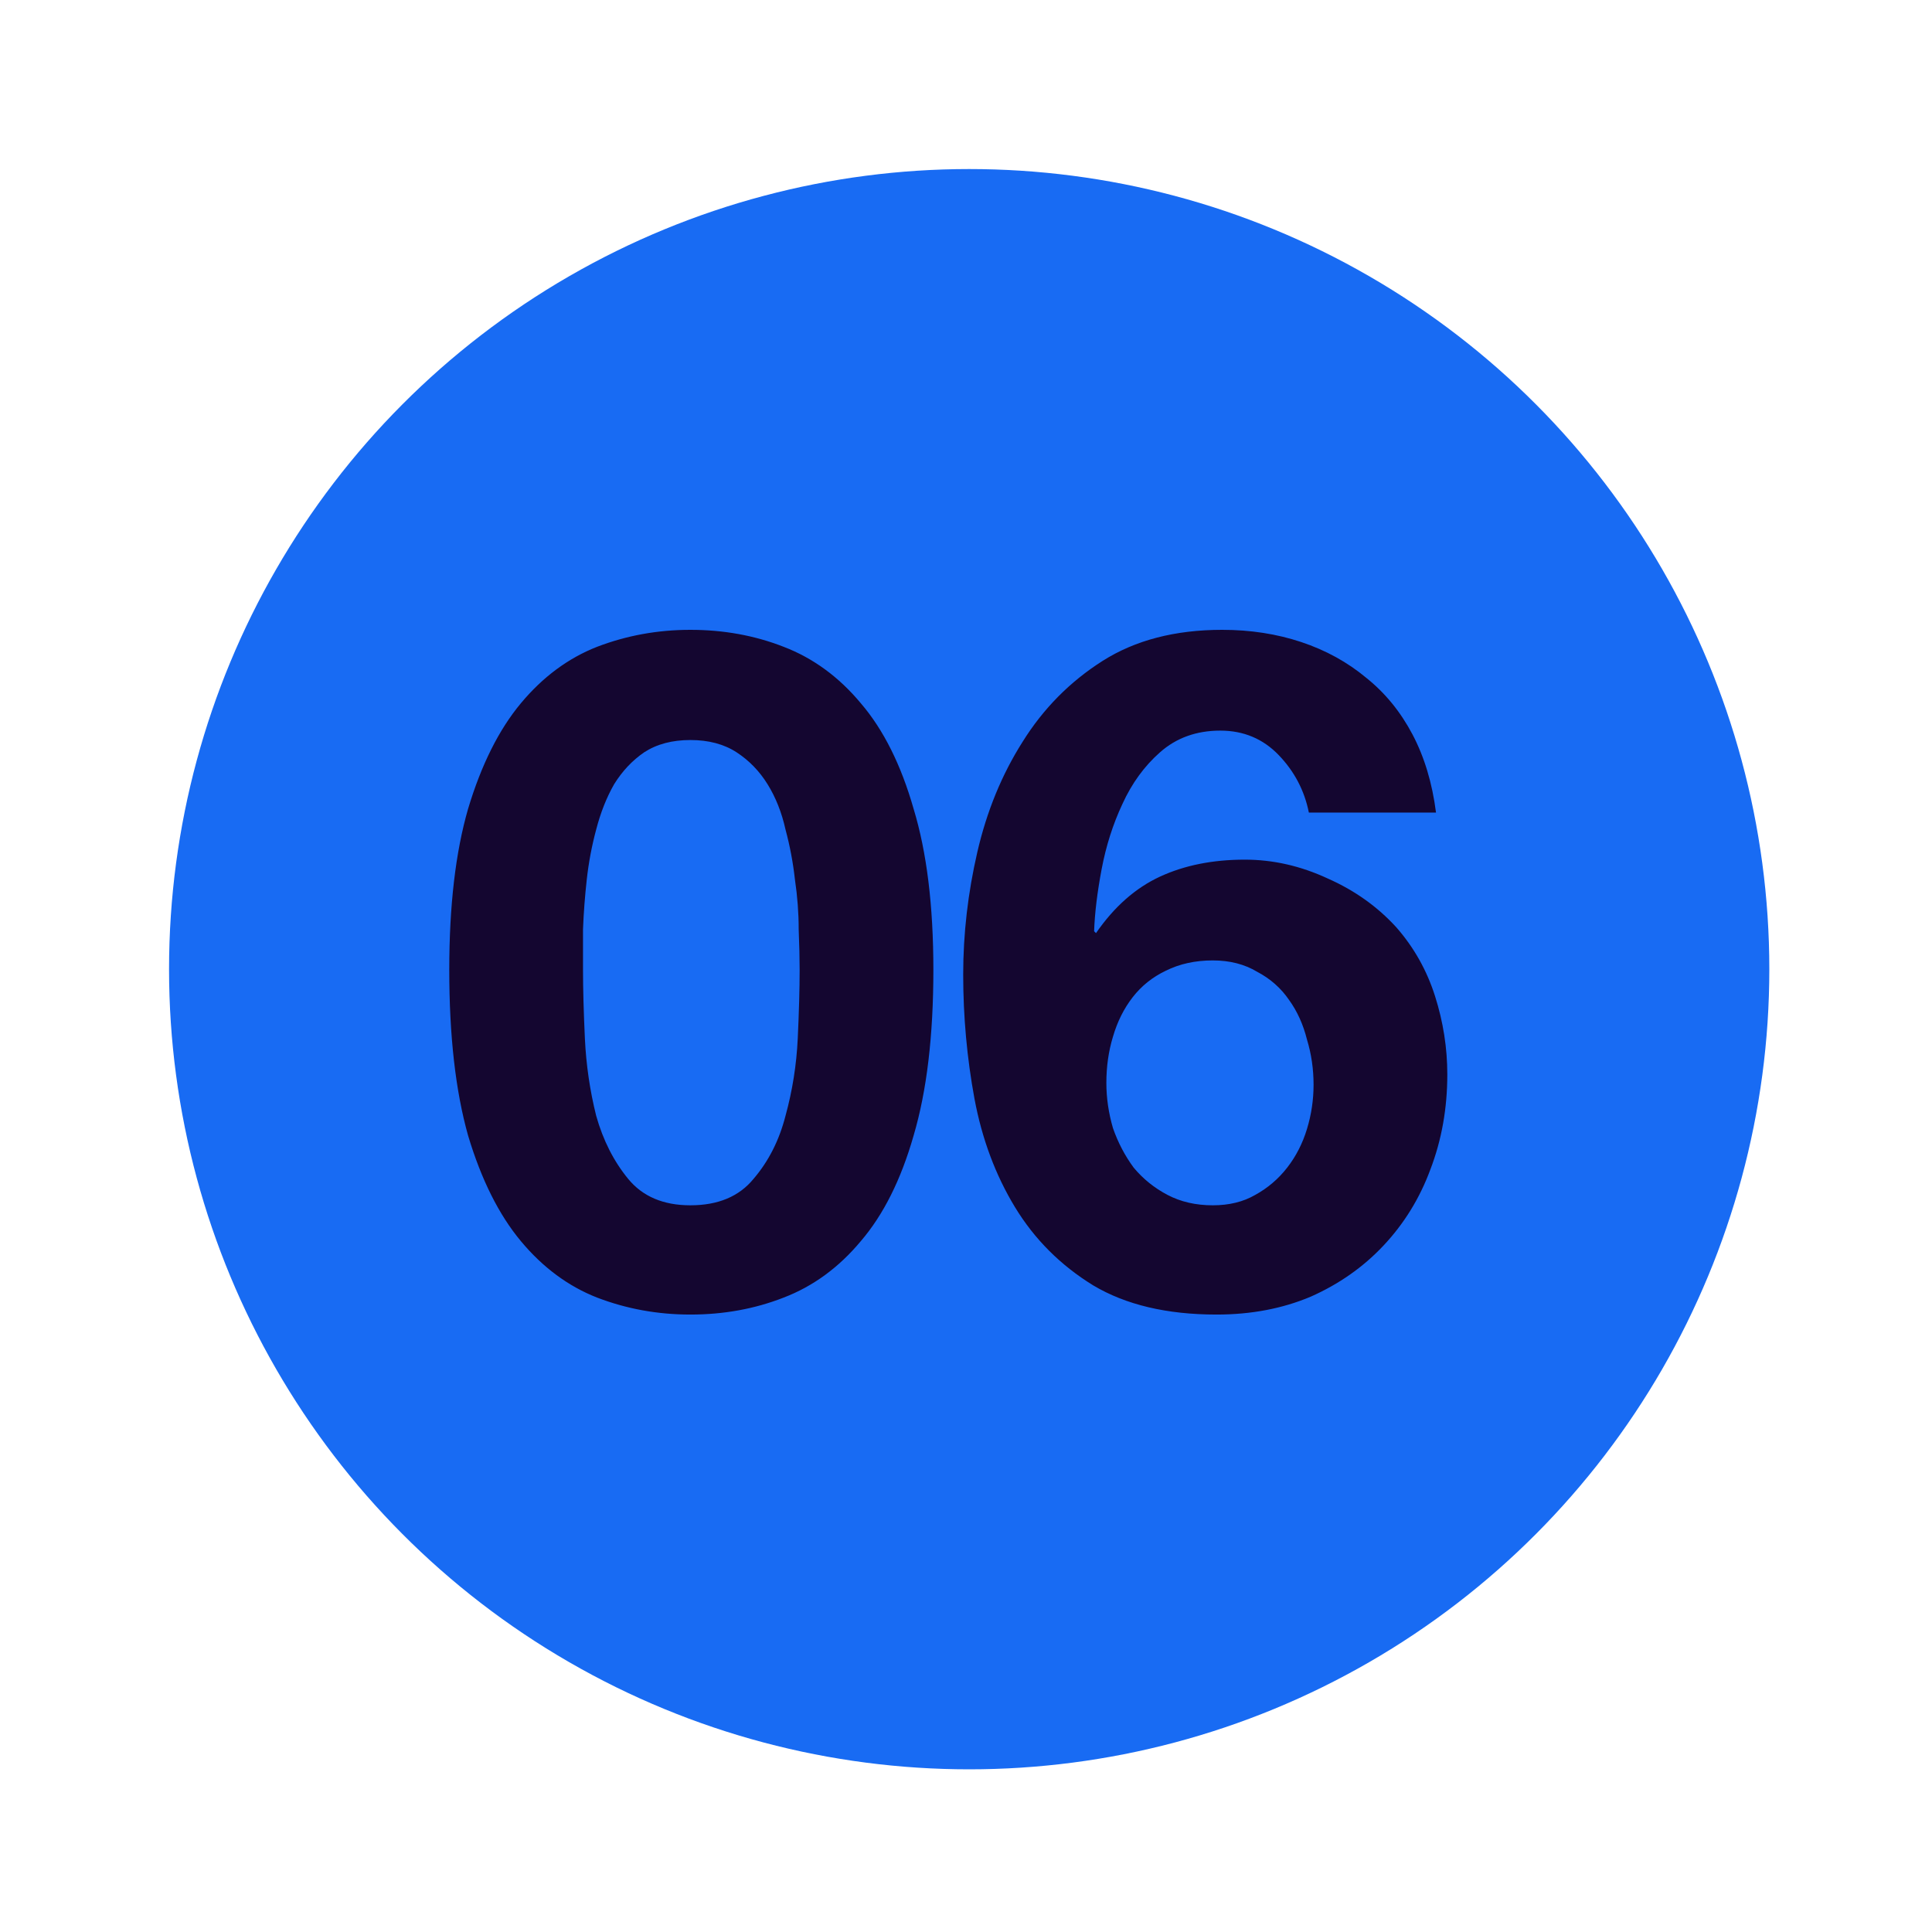 <svg fill="none" height="80" viewBox="0 0 80 80" width="80" xmlns="http://www.w3.org/2000/svg" xmlns:xlink="http://www.w3.org/1999/xlink"><mask id="a" height="80" maskUnits="userSpaceOnUse" width="80" x="0" y="0"><path d="m0 0h80v80h-80z" fill="#d9d9d9"/></mask><g mask="url(#a)"><circle cx="40.132" cy="40.132" fill="#186bf3" r="33.132"/><path d="m24.141 40.159c0 .78.026 1.729.078 2.847.052 1.092.208 2.158.468 3.198.286 1.014.728 1.885 1.326 2.613s1.456 1.092 2.574 1.092c1.144 0 2.015-.364 2.613-1.092.624-.728 1.066-1.599 1.326-2.613.286-1.04.455-2.106.507-3.198.052-1.118.078-2.067.078-2.847 0-.468-.013-1.027-.039-1.677 0-.676-.052-1.365-.156-2.067-.078-.702-.208-1.391-.39-2.067-.156-.702-.403-1.326-.741-1.872s-.767-.988-1.287-1.326-1.157-.507-1.911-.507-1.391.169-1.911.507c-.494.338-.91.78-1.248 1.326-.312.546-.559 1.17-.741 1.872-.182.676-.312 1.365-.39 2.067s-.13 1.391-.156 2.067zm-5.538 0c0-2.652.26-4.875.78-6.669.546-1.82 1.274-3.276 2.184-4.368s1.963-1.872 3.159-2.34c1.222-.468 2.509-.702 3.861-.702 1.378 0 2.665.234 3.861.702 1.222.468 2.288 1.248 3.198 2.34.936 1.092 1.664 2.548 2.184 4.368.546 1.794.819 4.017.819 6.669 0 2.73-.273 5.018-.819 6.864-.52 1.82-1.248 3.276-2.184 4.368-.91 1.092-1.976 1.872-3.198 2.34-1.196.468-2.483.702-3.861.702-1.352 0-2.639-.234-3.861-.702-1.196-.468-2.249-1.248-3.159-2.34s-1.638-2.548-2.184-4.368c-.52-1.846-.78-4.134-.78-6.864zm31.616-.39c-.728 0-1.378.143-1.95.429-.546.26-1.001.624-1.365 1.092s-.637 1.014-.819 1.638c-.182.598-.273 1.235-.273 1.911 0 .624.091 1.248.273 1.872.208.598.494 1.144.858 1.638.39.468.858.845 1.404 1.131s1.17.429 1.872.429c.676 0 1.261-.143 1.755-.429.52-.286.962-.663 1.326-1.131s.637-1.001.819-1.599.273-1.209.273-1.833c0-.65-.091-1.274-.273-1.872-.156-.624-.403-1.17-.741-1.638-.338-.494-.78-.884-1.326-1.17-.52-.312-1.131-.468-1.833-.468zm3.978-6.123c-.182-.91-.598-1.703-1.248-2.379s-1.456-1.014-2.418-1.014c-.988 0-1.82.299-2.496.897-.65.572-1.17 1.287-1.56 2.145-.39.832-.676 1.729-.858 2.691s-.286 1.82-.312 2.574l.078.078c.754-1.092 1.638-1.872 2.652-2.34s2.184-.702 3.51-.702c1.17 0 2.314.26 3.432.78 1.118.494 2.067 1.17 2.847 2.028.728.832 1.261 1.781 1.599 2.847s.507 2.145.507 3.237c0 1.404-.234 2.717-.702 3.939-.442 1.196-1.092 2.249-1.95 3.159-.832.884-1.833 1.586-3.003 2.106-1.17.494-2.47.741-3.9.741-2.054 0-3.757-.403-5.109-1.209-1.352-.832-2.431-1.911-3.237-3.237s-1.365-2.821-1.677-4.485c-.312-1.69-.468-3.406-.468-5.148 0-1.69.195-3.38.585-5.07s1.014-3.211 1.872-4.563c.858-1.378 1.963-2.496 3.315-3.354s3.003-1.287 4.953-1.287c1.17 0 2.262.169 3.276.507s1.911.832 2.691 1.482c.78.624 1.417 1.404 1.911 2.34s.819 2.015.975 3.237z" fill="#140630"/></g></svg>